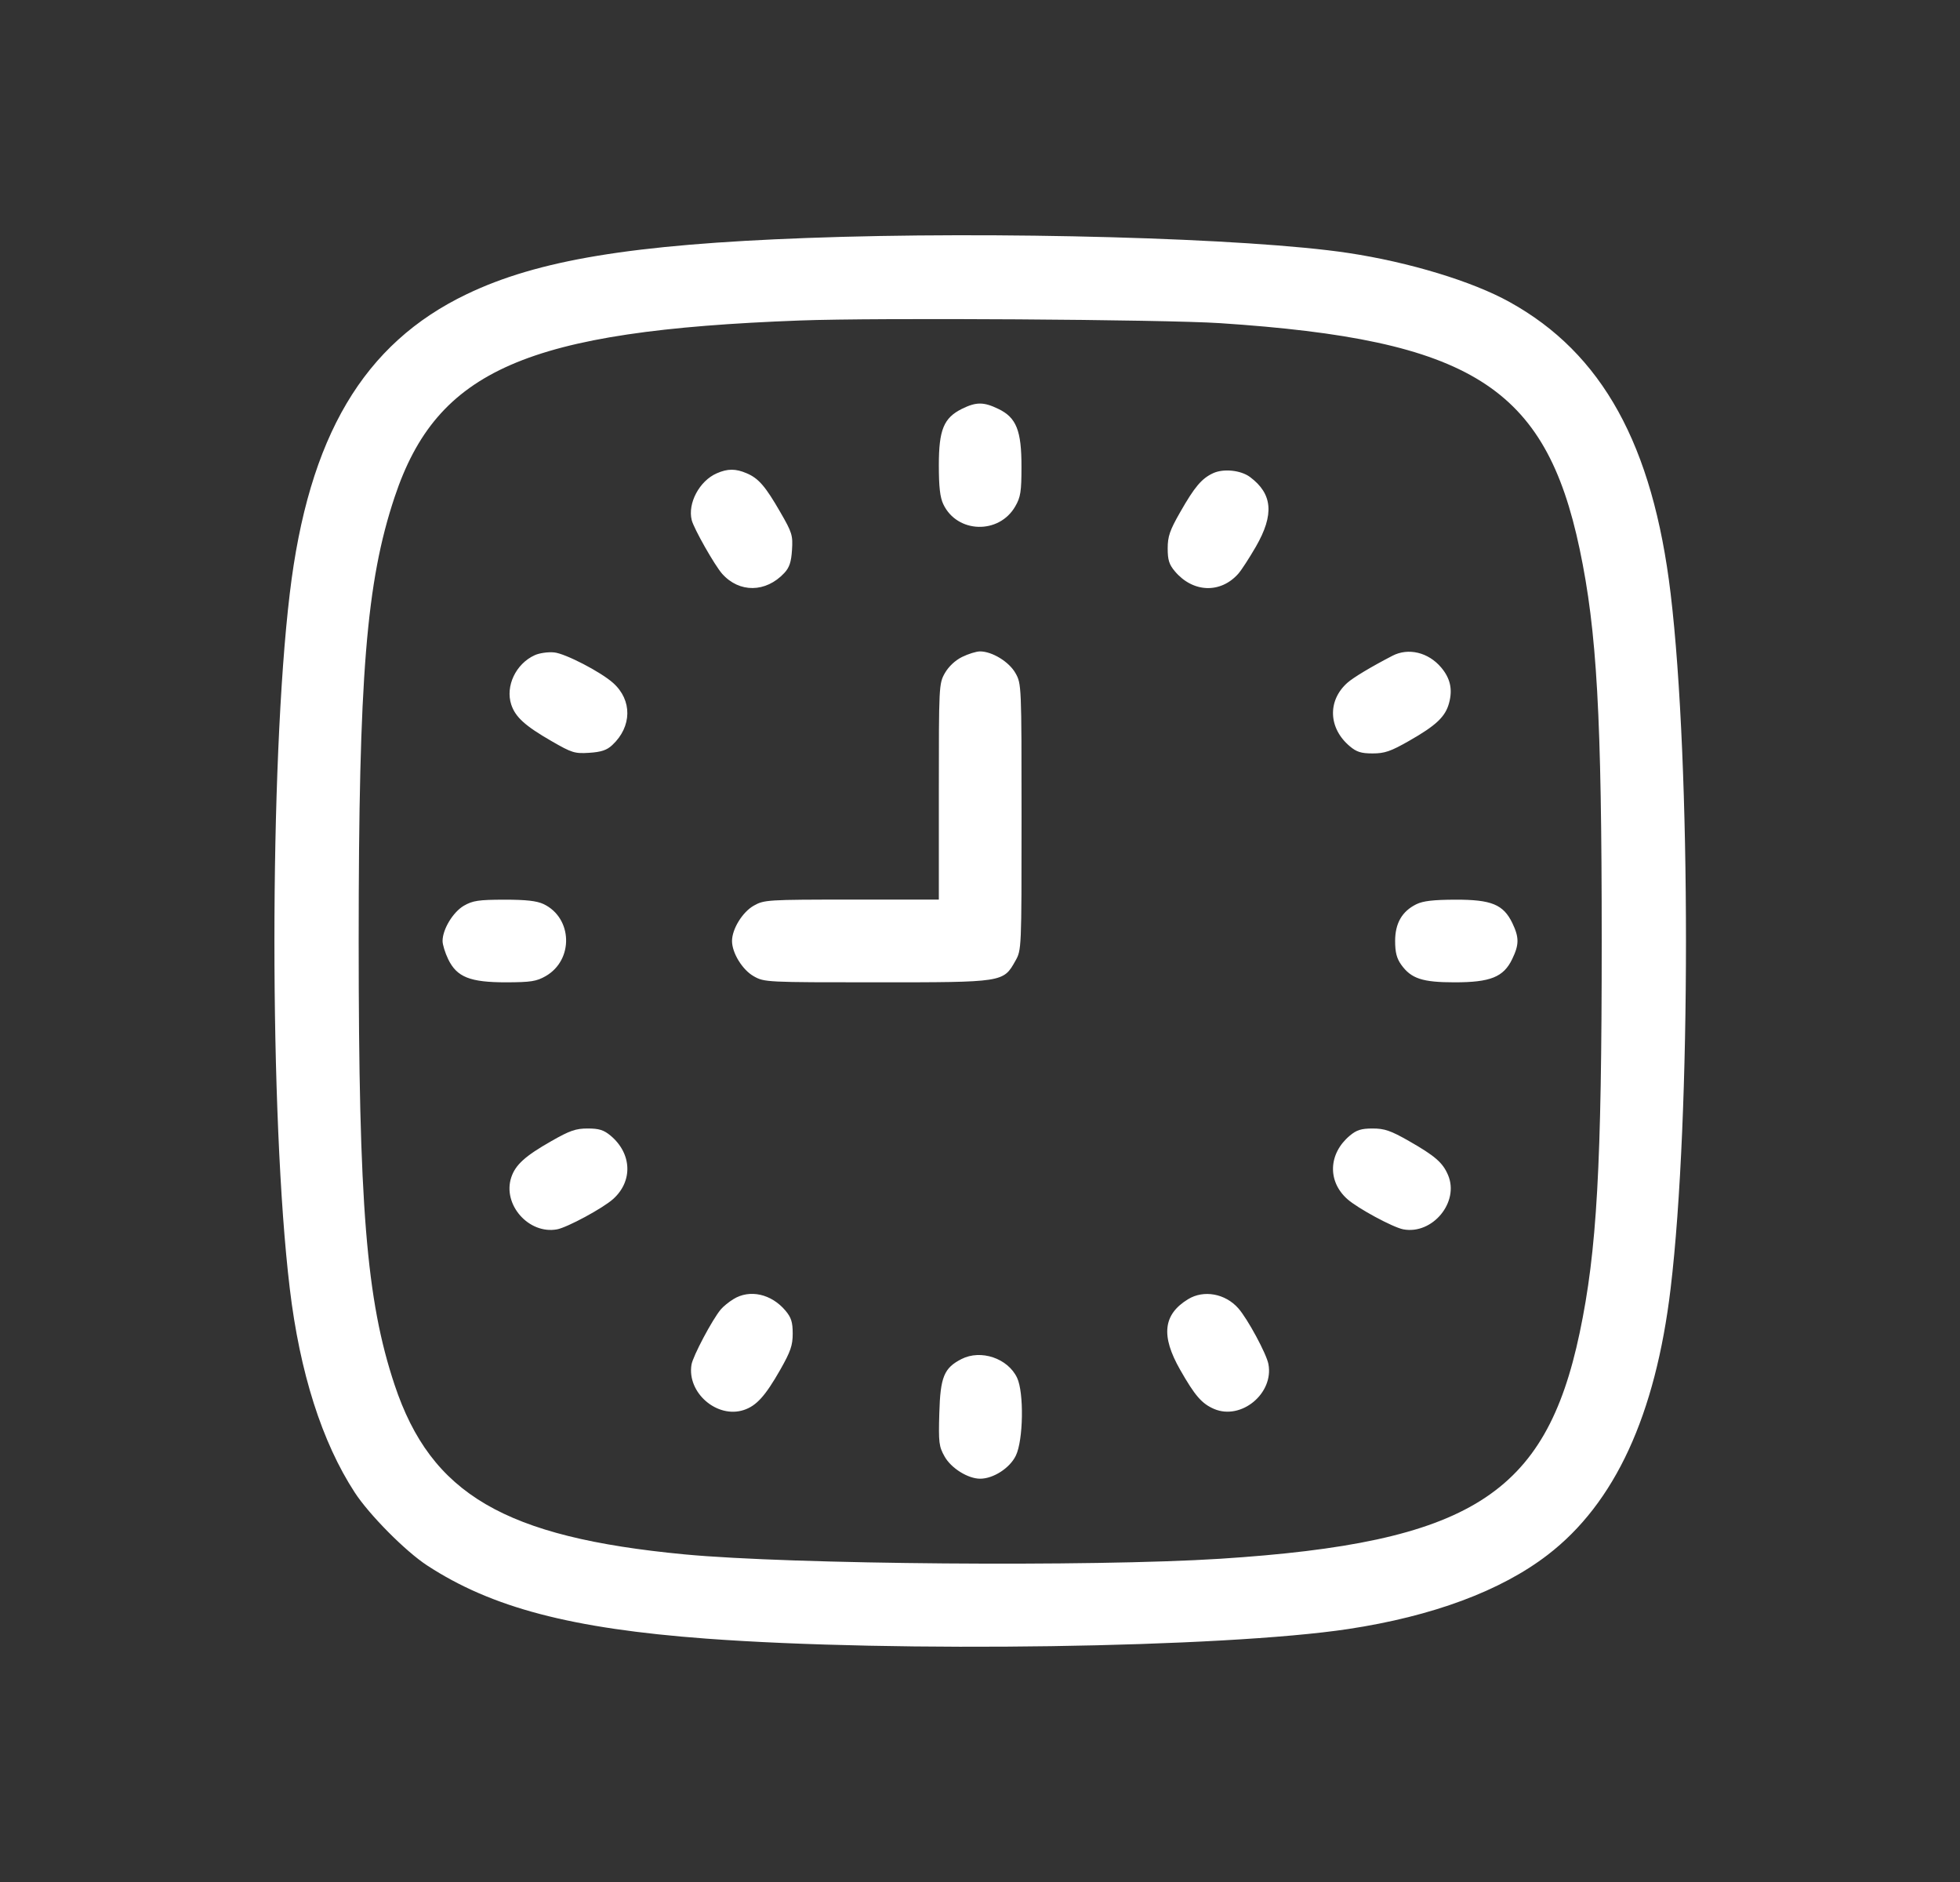 <svg width="25" height="24" viewBox="0 0 25 24" fill="none" xmlns="http://www.w3.org/2000/svg">
<rect x="0" y="0" width="25" height="24" fill="#333333" stroke="none"/>
<path fill-rule="evenodd" clip-rule="evenodd" d="M10.287 3.035C8.061 3.118 6.861 3.316 5.954 3.751C4.636 4.382 3.935 5.566 3.696 7.569C3.435 9.746 3.435 14.254 3.696 16.431C3.824 17.504 4.107 18.392 4.525 19.033C4.71 19.317 5.172 19.783 5.448 19.963C6.272 20.502 7.288 20.768 9.003 20.896C11.428 21.076 15.606 21.014 17.197 20.774C18.273 20.611 19.145 20.287 19.741 19.828C20.598 19.17 21.116 18.047 21.309 16.431C21.57 14.254 21.57 9.746 21.309 7.569C21.082 5.673 20.437 4.505 19.254 3.851C18.78 3.588 17.974 3.343 17.197 3.226C15.931 3.035 12.691 2.945 10.287 3.035ZM15.562 4.121C18.762 4.332 19.712 4.929 20.149 7.004C20.369 8.049 20.43 9.129 20.43 12C20.43 14.87 20.369 15.951 20.149 16.996C19.713 19.066 18.746 19.673 15.562 19.878C13.934 19.982 10.089 19.951 8.731 19.822C6.436 19.604 5.498 19.055 5.033 17.66C4.672 16.576 4.575 15.378 4.575 12C4.575 8.621 4.672 7.423 5.033 6.34C5.574 4.716 6.719 4.217 10.204 4.087C11.181 4.05 14.844 4.074 15.562 4.121ZM12.271 5.213C12.037 5.329 11.975 5.481 11.975 5.933C11.975 6.208 11.99 6.342 12.032 6.43C12.208 6.802 12.743 6.818 12.95 6.457C13.018 6.34 13.029 6.268 13.029 5.953C13.03 5.492 12.964 5.325 12.735 5.215C12.548 5.124 12.452 5.124 12.271 5.213ZM9.142 6.036C8.922 6.132 8.769 6.418 8.823 6.633C8.851 6.743 9.116 7.21 9.211 7.317C9.43 7.563 9.768 7.559 10.003 7.308C10.069 7.238 10.092 7.168 10.102 7.014C10.114 6.828 10.104 6.792 9.954 6.533C9.763 6.201 9.675 6.099 9.523 6.035C9.383 5.975 9.281 5.975 9.142 6.036ZM15.474 6.034C15.327 6.102 15.237 6.209 15.053 6.532C14.92 6.764 14.894 6.842 14.894 6.994C14.894 7.14 14.912 7.199 14.986 7.286C15.215 7.558 15.567 7.572 15.794 7.317C15.834 7.272 15.935 7.116 16.019 6.971C16.255 6.561 16.232 6.298 15.944 6.083C15.827 5.996 15.607 5.973 15.474 6.034ZM6.821 8.355C6.58 8.464 6.444 8.75 6.521 8.985C6.574 9.145 6.698 9.257 7.035 9.451C7.295 9.601 7.33 9.612 7.517 9.6C7.67 9.59 7.741 9.566 7.81 9.501C8.062 9.266 8.066 8.928 7.82 8.709C7.661 8.567 7.21 8.334 7.069 8.32C6.992 8.312 6.88 8.328 6.821 8.355ZM12.271 8.378C12.182 8.422 12.099 8.501 12.051 8.585C11.976 8.718 11.975 8.75 11.975 10.097V11.472H10.863C9.785 11.472 9.747 11.475 9.615 11.549C9.471 11.63 9.337 11.847 9.337 12C9.337 12.153 9.471 12.37 9.615 12.45C9.749 12.526 9.776 12.527 11.181 12.527C12.801 12.527 12.797 12.528 12.951 12.254C13.03 12.114 13.03 12.109 13.03 10.417C13.03 8.739 13.029 8.72 12.953 8.585C12.872 8.44 12.655 8.307 12.5 8.307C12.453 8.307 12.35 8.339 12.271 8.378ZM17.76 8.363C17.484 8.506 17.26 8.641 17.185 8.708C16.93 8.936 16.944 9.287 17.216 9.516C17.303 9.59 17.363 9.608 17.508 9.608C17.661 9.608 17.738 9.582 17.971 9.449C18.319 9.251 18.436 9.14 18.483 8.965C18.53 8.791 18.499 8.651 18.383 8.513C18.219 8.318 17.963 8.257 17.76 8.363ZM5.917 11.55C5.778 11.631 5.645 11.851 5.645 12C5.645 12.046 5.677 12.15 5.717 12.233C5.828 12.461 5.995 12.527 6.456 12.527C6.771 12.526 6.842 12.515 6.96 12.448C7.32 12.241 7.304 11.706 6.933 11.529C6.844 11.488 6.711 11.473 6.431 11.473C6.104 11.474 6.03 11.485 5.917 11.55ZM18.066 11.531C17.883 11.621 17.795 11.774 17.795 12C17.795 12.144 17.815 12.222 17.873 12.303C18 12.48 18.143 12.527 18.554 12.527C19.01 12.527 19.177 12.46 19.287 12.233C19.378 12.046 19.378 11.955 19.29 11.771C19.175 11.534 19.024 11.472 18.564 11.473C18.284 11.474 18.151 11.489 18.066 11.531ZM7.034 14.551C6.699 14.741 6.574 14.854 6.521 15.015C6.407 15.361 6.745 15.744 7.106 15.677C7.237 15.652 7.688 15.409 7.82 15.291C8.074 15.064 8.061 14.712 7.789 14.483C7.701 14.41 7.642 14.391 7.496 14.391C7.344 14.391 7.267 14.418 7.034 14.551ZM17.216 14.483C16.944 14.712 16.93 15.064 17.185 15.291C17.317 15.409 17.767 15.652 17.899 15.677C18.272 15.747 18.617 15.329 18.47 14.985C18.403 14.826 18.303 14.74 17.97 14.55C17.738 14.418 17.66 14.391 17.508 14.391C17.363 14.391 17.303 14.41 17.216 14.483ZM9.355 16.567C9.297 16.602 9.224 16.662 9.194 16.698C9.085 16.828 8.838 17.294 8.82 17.403C8.761 17.76 9.146 18.093 9.487 17.981C9.648 17.928 9.761 17.803 9.952 17.468C10.084 17.235 10.111 17.158 10.111 17.006C10.111 16.86 10.092 16.801 10.019 16.714C9.839 16.5 9.563 16.438 9.355 16.567ZM15.154 16.568C14.836 16.762 14.805 17.034 15.053 17.468C15.242 17.8 15.329 17.9 15.487 17.968C15.832 18.114 16.249 17.77 16.179 17.396C16.155 17.265 15.911 16.814 15.794 16.683C15.627 16.495 15.353 16.446 15.154 16.568ZM12.264 17.331C12.041 17.445 11.994 17.559 11.981 18.021C11.97 18.396 11.976 18.446 12.049 18.575C12.133 18.724 12.347 18.857 12.502 18.857C12.67 18.857 12.881 18.721 12.957 18.563C13.053 18.366 13.062 17.757 12.973 17.57C12.855 17.321 12.511 17.205 12.264 17.331Z" fill="white"/>
</svg>
